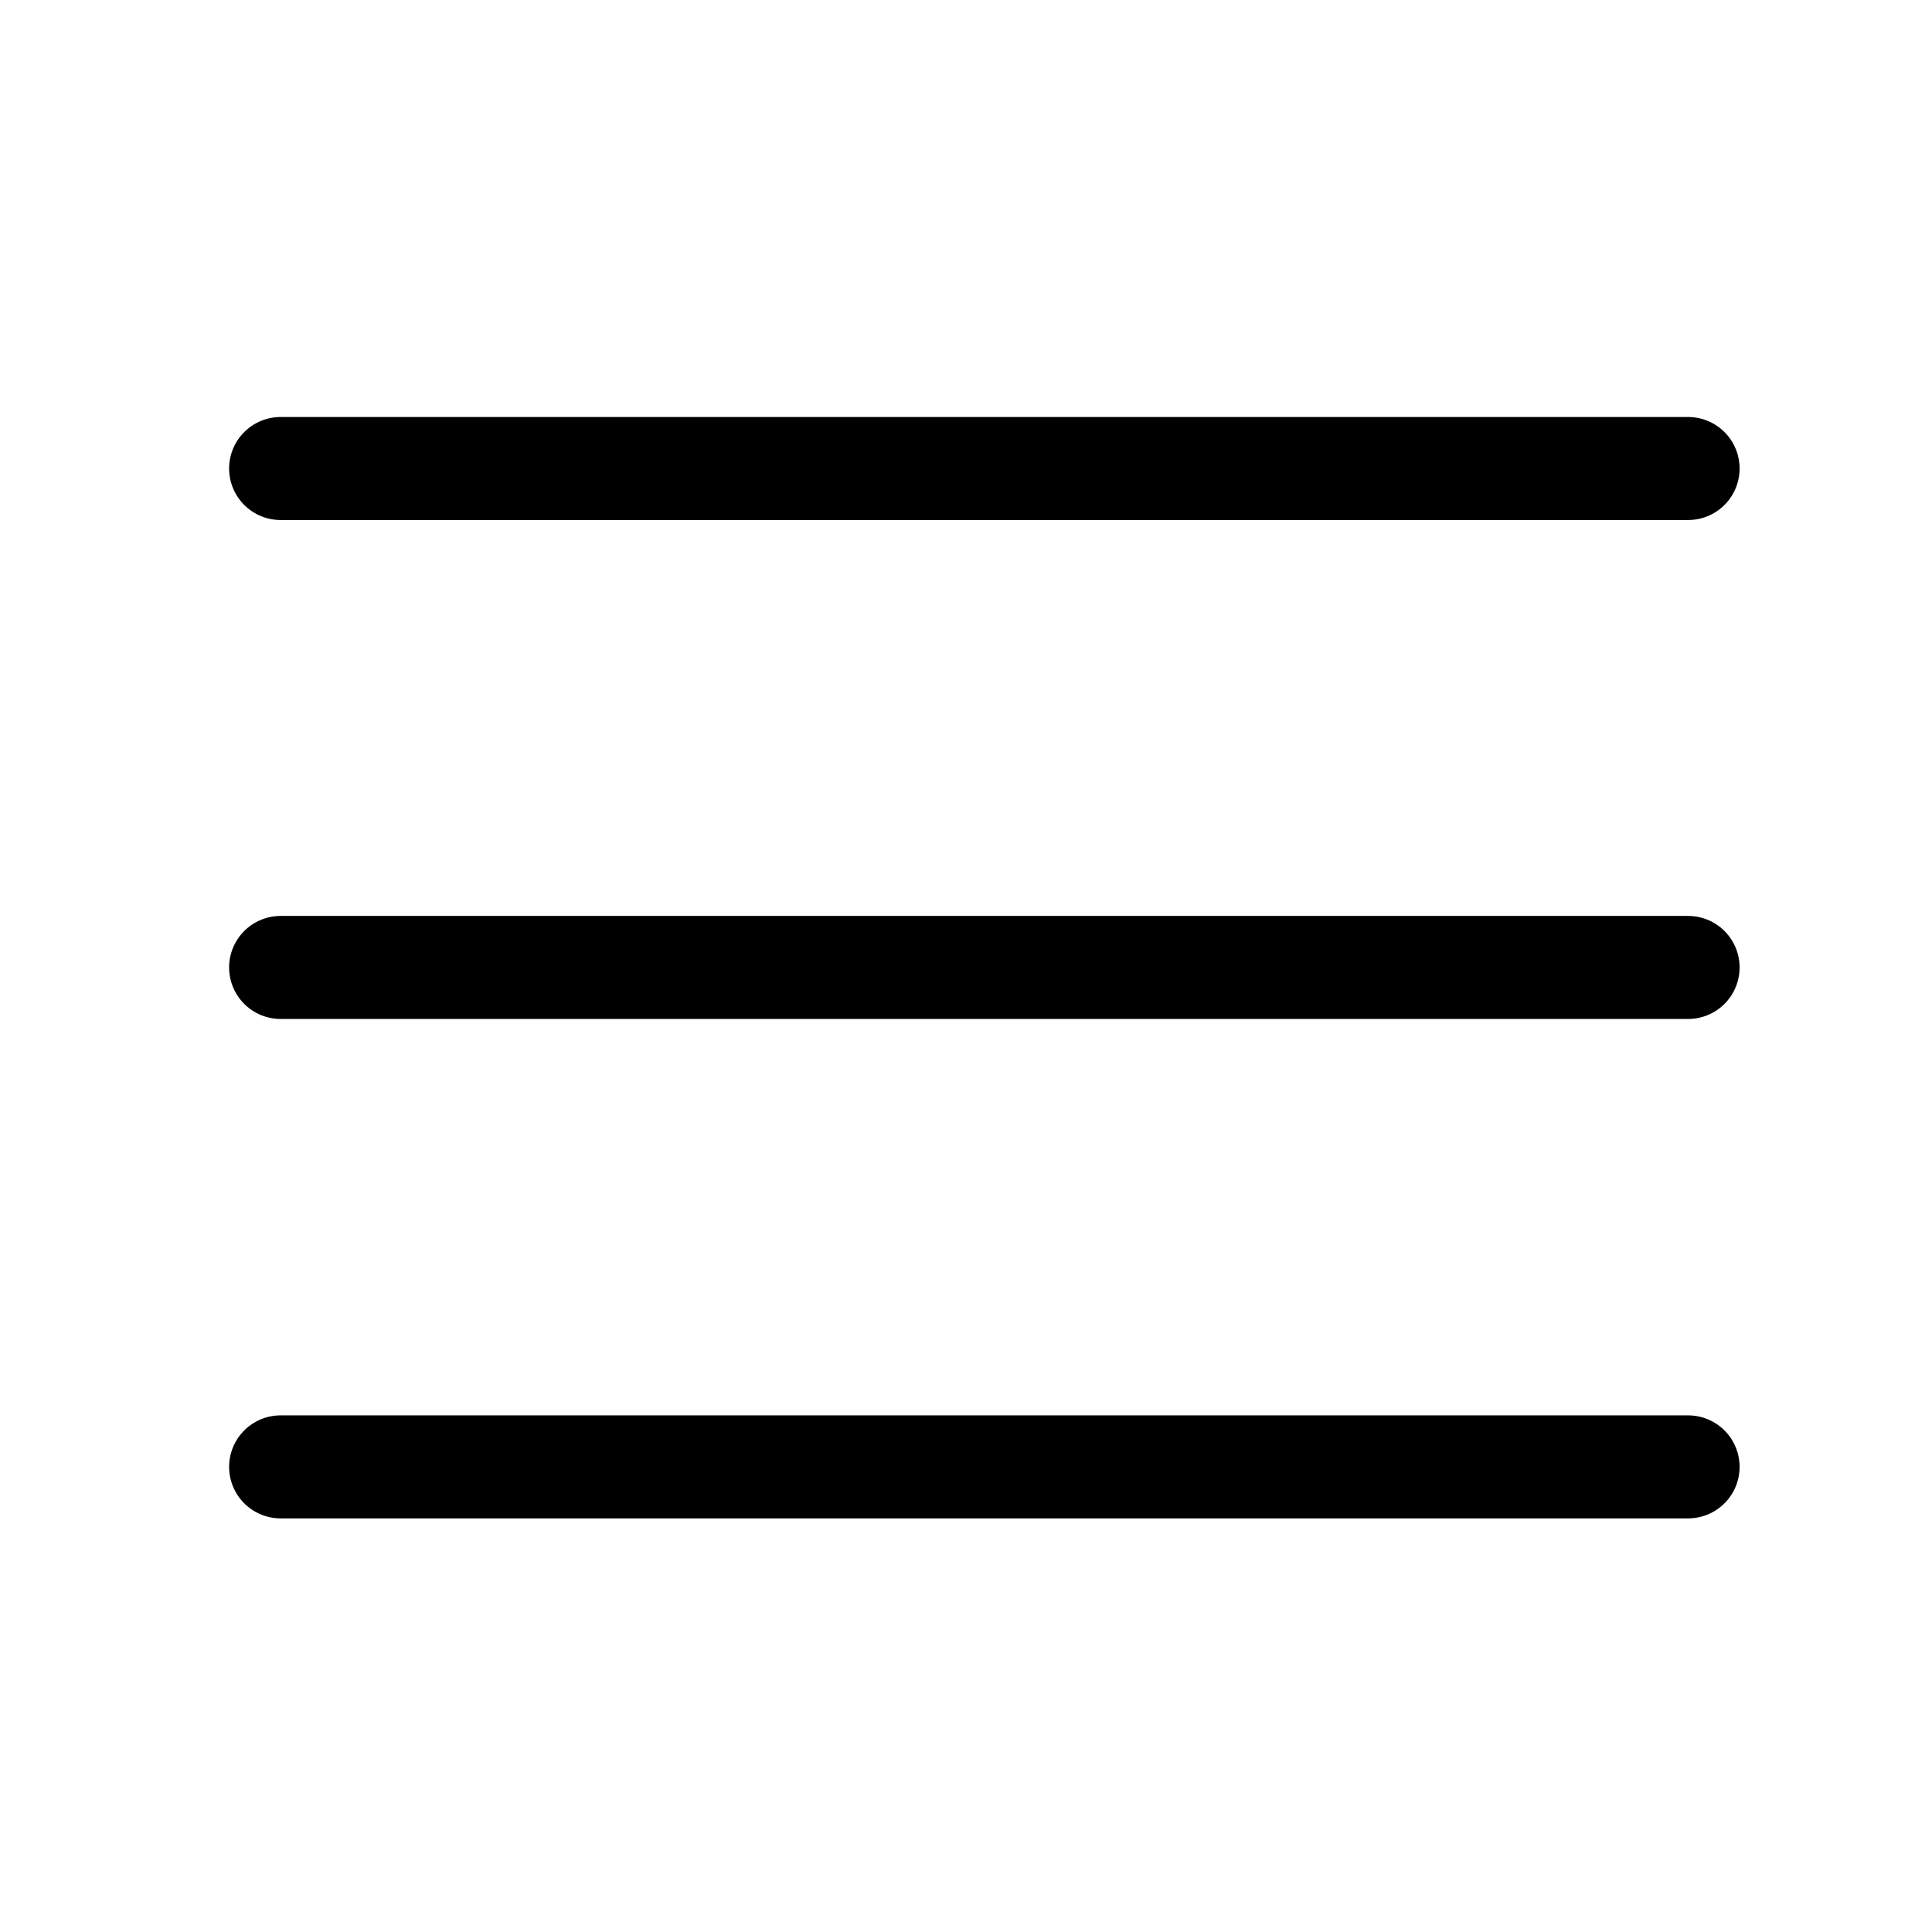 <?xml version="1.0" encoding="utf-8"?>
<!-- Generator: Adobe Illustrator 23.0.0, SVG Export Plug-In . SVG Version: 6.00 Build 0)  -->
<svg version="1.1" xmlns="http://www.w3.org/2000/svg" xmlns:xlink="http://www.w3.org/1999/xlink" x="0px" y="0px"
	 viewBox="0 0 40 40" style="enable-background:new 0 0 40 40;" xml:space="preserve">
<style type="text/css">
	.st0{display:none;}
	.st1{display:inline;}
	.st2{fill:#FFFFFF;}
	.st3{fill:none;stroke:#000000;stroke-width:2.133;stroke-linecap:round;stroke-linejoin:round;stroke-miterlimit:10;}
</style>
<g id="Ebene_1" class="st0">
	<g class="st1">
		<g>
			<path class="st2" d="M1145.15,264.28c-0.05,0.51-0.03,0.69-0.1,0.83c-0.36,0.75-0.75,1.49-1.13,2.22
				c-4.43,8.46-7.07,17.45-7.26,27.01c-0.37,18.98,6.36,35.1,19.95,48.39c26.49,25.91,71.06,23.13,94.05-5.92
				c19.76-24.96,19.35-56.96-1.09-81.47c-1.01-1.21-1.32-2.22-0.95-3.8c1.55-6.58-1.26-13.22-6.91-16.92
				c-3.28-2.15-6.92-2.63-10.74-2.63c-80.58,0.02-161.16,0.06-241.74-0.05c-7.3-0.01-14.67-0.55-21.88-1.63
				c-13.06-1.96-22.55-9.02-27.73-21.39c-1.44-3.45-3.04-6.88-4-10.47c-5.46-20.42-10.75-40.89-16.09-61.34
				c-0.1-0.38-0.08-0.8-0.14-1.54c1.19,0,2.24,0,3.3,0c96.58,0,193.16,0,289.74,0c8.43,0,13.89-3.53,16.7-10.94
				c9.67-25.45,19.3-50.92,28.93-76.38c16.54-43.74,33.07-87.49,49.61-131.23c12.16-32.16,24.38-64.29,36.42-96.5
				c1.01-2.7,1.54-5.92,1.16-8.75c-1.15-8.61-7.8-13.71-17.14-13.71c-58.08-0.01-116.16,0-174.25,0
				c-105.08,0-210.16-0.01-315.24,0.05c-2.24,0-3.11-0.61-3.66-2.83c-10.11-40.96-20.43-81.86-30.45-122.84
				c-3.67-15.01-7.75-29.8-15.34-43.41c-8.61-15.44-20.51-27.13-37.28-33.49c-13.05-4.95-26.64-6.39-40.46-6.4
				c-34-0.02-68-0.03-102,0.03c-3.05,0.01-6.14,0.3-9.15,0.83c-14.25,2.47-25.1,14.54-26.14,28.91
				c-1.13,15.57,9.08,29.69,24.26,33.55c14.97,3.8,30.77-3.72,36.99-17.99c1.76-4.04,2.48-8.53,3.77-13.13c0.58,0,1.57,0,2.55,0
				c24.25,0,48.5-0.05,72.75,0.05c4.73,0.02,9.49,0.4,14.19,1.03c13.84,1.84,24.68,8.53,31.33,20.96
				c3.36,6.28,6.55,12.83,8.55,19.63c4.23,14.42,7.73,29.07,11.36,43.67c14.37,57.82,28.67,115.67,43,173.5
				C837.27-61.92,851.62-4,865.98,53.91c9.48,38.21,18.87,76.45,28.54,114.62c3.88,15.31,7.86,30.62,12.77,45.62
				c4.5,13.75,12.3,25.69,24.21,34.42c3.59,2.64,7.53,4.8,11.48,7.28c-6.6,8.05-11.47,17.07-13.81,27.31
				c-2.35,10.28-1.89,20.52,0.97,30.63c2.86,10.11,7.96,19,15.19,26.63c19.58,20.65,50.28,26.09,75.25,13.34
				c12.88-6.57,22.75-16.26,29.02-29.31c9.75-20.28,8.68-40.35-2.24-60.18C1080.23,264.28,1112.6,264.28,1145.15,264.28z"/>
			<path d="M1145.15,264.28c-32.55,0-64.92,0-97.76,0c10.92,19.83,11.98,39.9,2.24,60.18c-6.27,13.05-16.14,22.73-29.02,29.31
				c-24.98,12.75-55.68,7.3-75.25-13.34c-7.23-7.63-12.33-16.51-15.19-26.63c-2.87-10.11-3.32-20.35-0.97-30.63
				c2.34-10.24,7.21-19.26,13.81-27.31c-3.95-2.48-7.89-4.65-11.48-7.28c-11.91-8.73-19.71-20.68-24.21-34.42
				c-4.91-14.99-8.9-30.31-12.77-45.62c-9.67-38.17-19.06-76.4-28.54-114.62C851.62-4,837.27-61.92,822.92-119.83
				c-14.33-57.83-28.63-115.68-43-173.5c-3.63-14.6-7.13-29.24-11.36-43.67c-2-6.8-5.18-13.35-8.55-19.63
				c-6.65-12.43-17.49-19.12-31.33-20.96c-4.69-0.62-9.46-1.01-14.19-1.03c-24.25-0.1-48.5-0.05-72.75-0.05c-0.99,0-1.97,0-2.55,0
				c-1.29,4.6-2.01,9.09-3.77,13.13c-6.22,14.27-22.02,21.79-36.99,17.99c-15.18-3.86-25.39-17.97-24.26-33.55
				c1.04-14.37,11.89-26.44,26.14-28.91c3.01-0.52,6.09-0.82,9.15-0.83c34-0.06,68-0.05,102-0.03c13.82,0.01,27.4,1.45,40.46,6.4
				c16.77,6.36,28.67,18.05,37.28,33.49c7.59,13.61,11.67,28.4,15.34,43.41c10.02,40.98,20.34,81.89,30.45,122.84
				c0.55,2.22,1.42,2.83,3.66,2.83c105.08-0.06,210.16-0.05,315.24-0.05c58.08,0,116.16,0,174.25,0c9.34,0,15.99,5.11,17.14,13.71
				c0.38,2.83-0.15,6.04-1.16,8.75c-12.04,32.2-24.26,64.34-36.42,96.5c-16.54,43.74-33.07,87.49-49.61,131.23
				c-9.63,25.47-19.26,50.93-28.93,76.38c-2.81,7.4-8.27,10.94-16.7,10.94c-96.58,0-193.16,0-289.74,0c-1.05,0-2.11,0-3.3,0
				c0.06,0.74,0.04,1.15,0.14,1.54c5.34,20.45,10.63,40.92,16.09,61.34c0.96,3.59,2.55,7.02,4,10.47
				c5.18,12.37,14.67,19.43,27.73,21.39c7.22,1.08,14.58,1.62,21.88,1.63c80.58,0.11,161.16,0.07,241.74,0.05
				c3.82,0,7.46,0.48,10.74,2.63c5.65,3.7,8.46,10.34,6.91,16.92c-0.37,1.58-0.06,2.59,0.95,3.8c20.44,24.51,20.85,56.51,1.09,81.47
				c-22.99,29.05-67.56,31.83-94.05,5.92c-13.59-13.29-20.32-29.41-19.95-48.39c0.18-9.55,2.83-18.54,7.26-27.01
				c0.39-0.74,0.77-1.48,1.13-2.22C1145.12,264.98,1145.1,264.79,1145.15,264.28z M843.89-169.6c0.34,1.42,0.58,2.46,0.83,3.5
				c6.13,24.79,12.26,49.58,18.41,74.37c15.94,64.21,31.9,128.41,47.78,192.63c0.51,2.08,1.4,2.56,3.4,2.56
				c95.33-0.05,190.66-0.05,285.99,0.01c2.03,0,2.91-0.68,3.6-2.51c14.01-37.15,28.08-74.27,42.14-111.4
				c18.31-48.33,36.62-96.66,54.92-145c1.75-4.63,3.46-9.28,5.27-14.16C1152.01-169.6,998.13-169.6,843.89-169.6z M959.85,296.3
				c-0.02,17.88,14.15,32.13,31.99,32.15c17.87,0.03,32.21-14.13,32.3-31.89c0.09-17.99-14.12-32.36-32.04-32.4
				C974.03,264.11,959.87,278.23,959.85,296.3z M1168.76,296.38c0.02,17.85,14.22,32.05,32.08,32.07
				c17.93,0.03,32.24-14.32,32.18-32.23c-0.07-18-14.28-32.09-32.33-32.05C1182.85,264.21,1168.75,278.44,1168.76,296.38z"/>
			<path class="st2" d="M843.89-169.6c154.24,0,308.11,0,462.35,0c-1.81,4.87-3.52,9.52-5.27,14.16
				c-18.3,48.33-36.62,96.67-54.92,145c-14.06,37.13-28.13,74.25-42.14,111.4c-0.69,1.84-1.58,2.51-3.6,2.51
				c-95.33-0.06-190.66-0.05-285.99-0.01c-1.99,0-2.88-0.48-3.4-2.56c-15.88-64.22-31.84-128.43-47.78-192.63
				c-6.15-24.78-12.27-49.58-18.41-74.37C844.47-167.14,844.23-168.18,843.89-169.6z"/>
			<path class="st2" d="M959.85,296.3c0.02-18.07,14.18-32.19,32.25-32.14c17.92,0.04,32.13,14.42,32.04,32.4
				c-0.09,17.76-14.42,31.92-32.3,31.89C974.01,328.43,959.83,314.18,959.85,296.3z"/>
			<path class="st2" d="M1168.76,296.38c-0.02-17.94,14.09-32.17,31.93-32.21c18.05-0.04,32.26,14.05,32.33,32.05
				c0.07,17.92-14.25,32.26-32.18,32.23C1182.99,328.43,1168.78,314.22,1168.76,296.38z"/>
		</g>
	</g>
</g>
<g id="Ebene_2">
	<line class="st3" x1="34.95" y1="30.37" x2="5.81" y2="30.37"/>
	<line class="st3" x1="34.95" y1="20.03" x2="5.81" y2="20.03"/>
	<line class="st3" x1="34.95" y1="9.7" x2="5.81" y2="9.7"/>
</g>
</svg>
